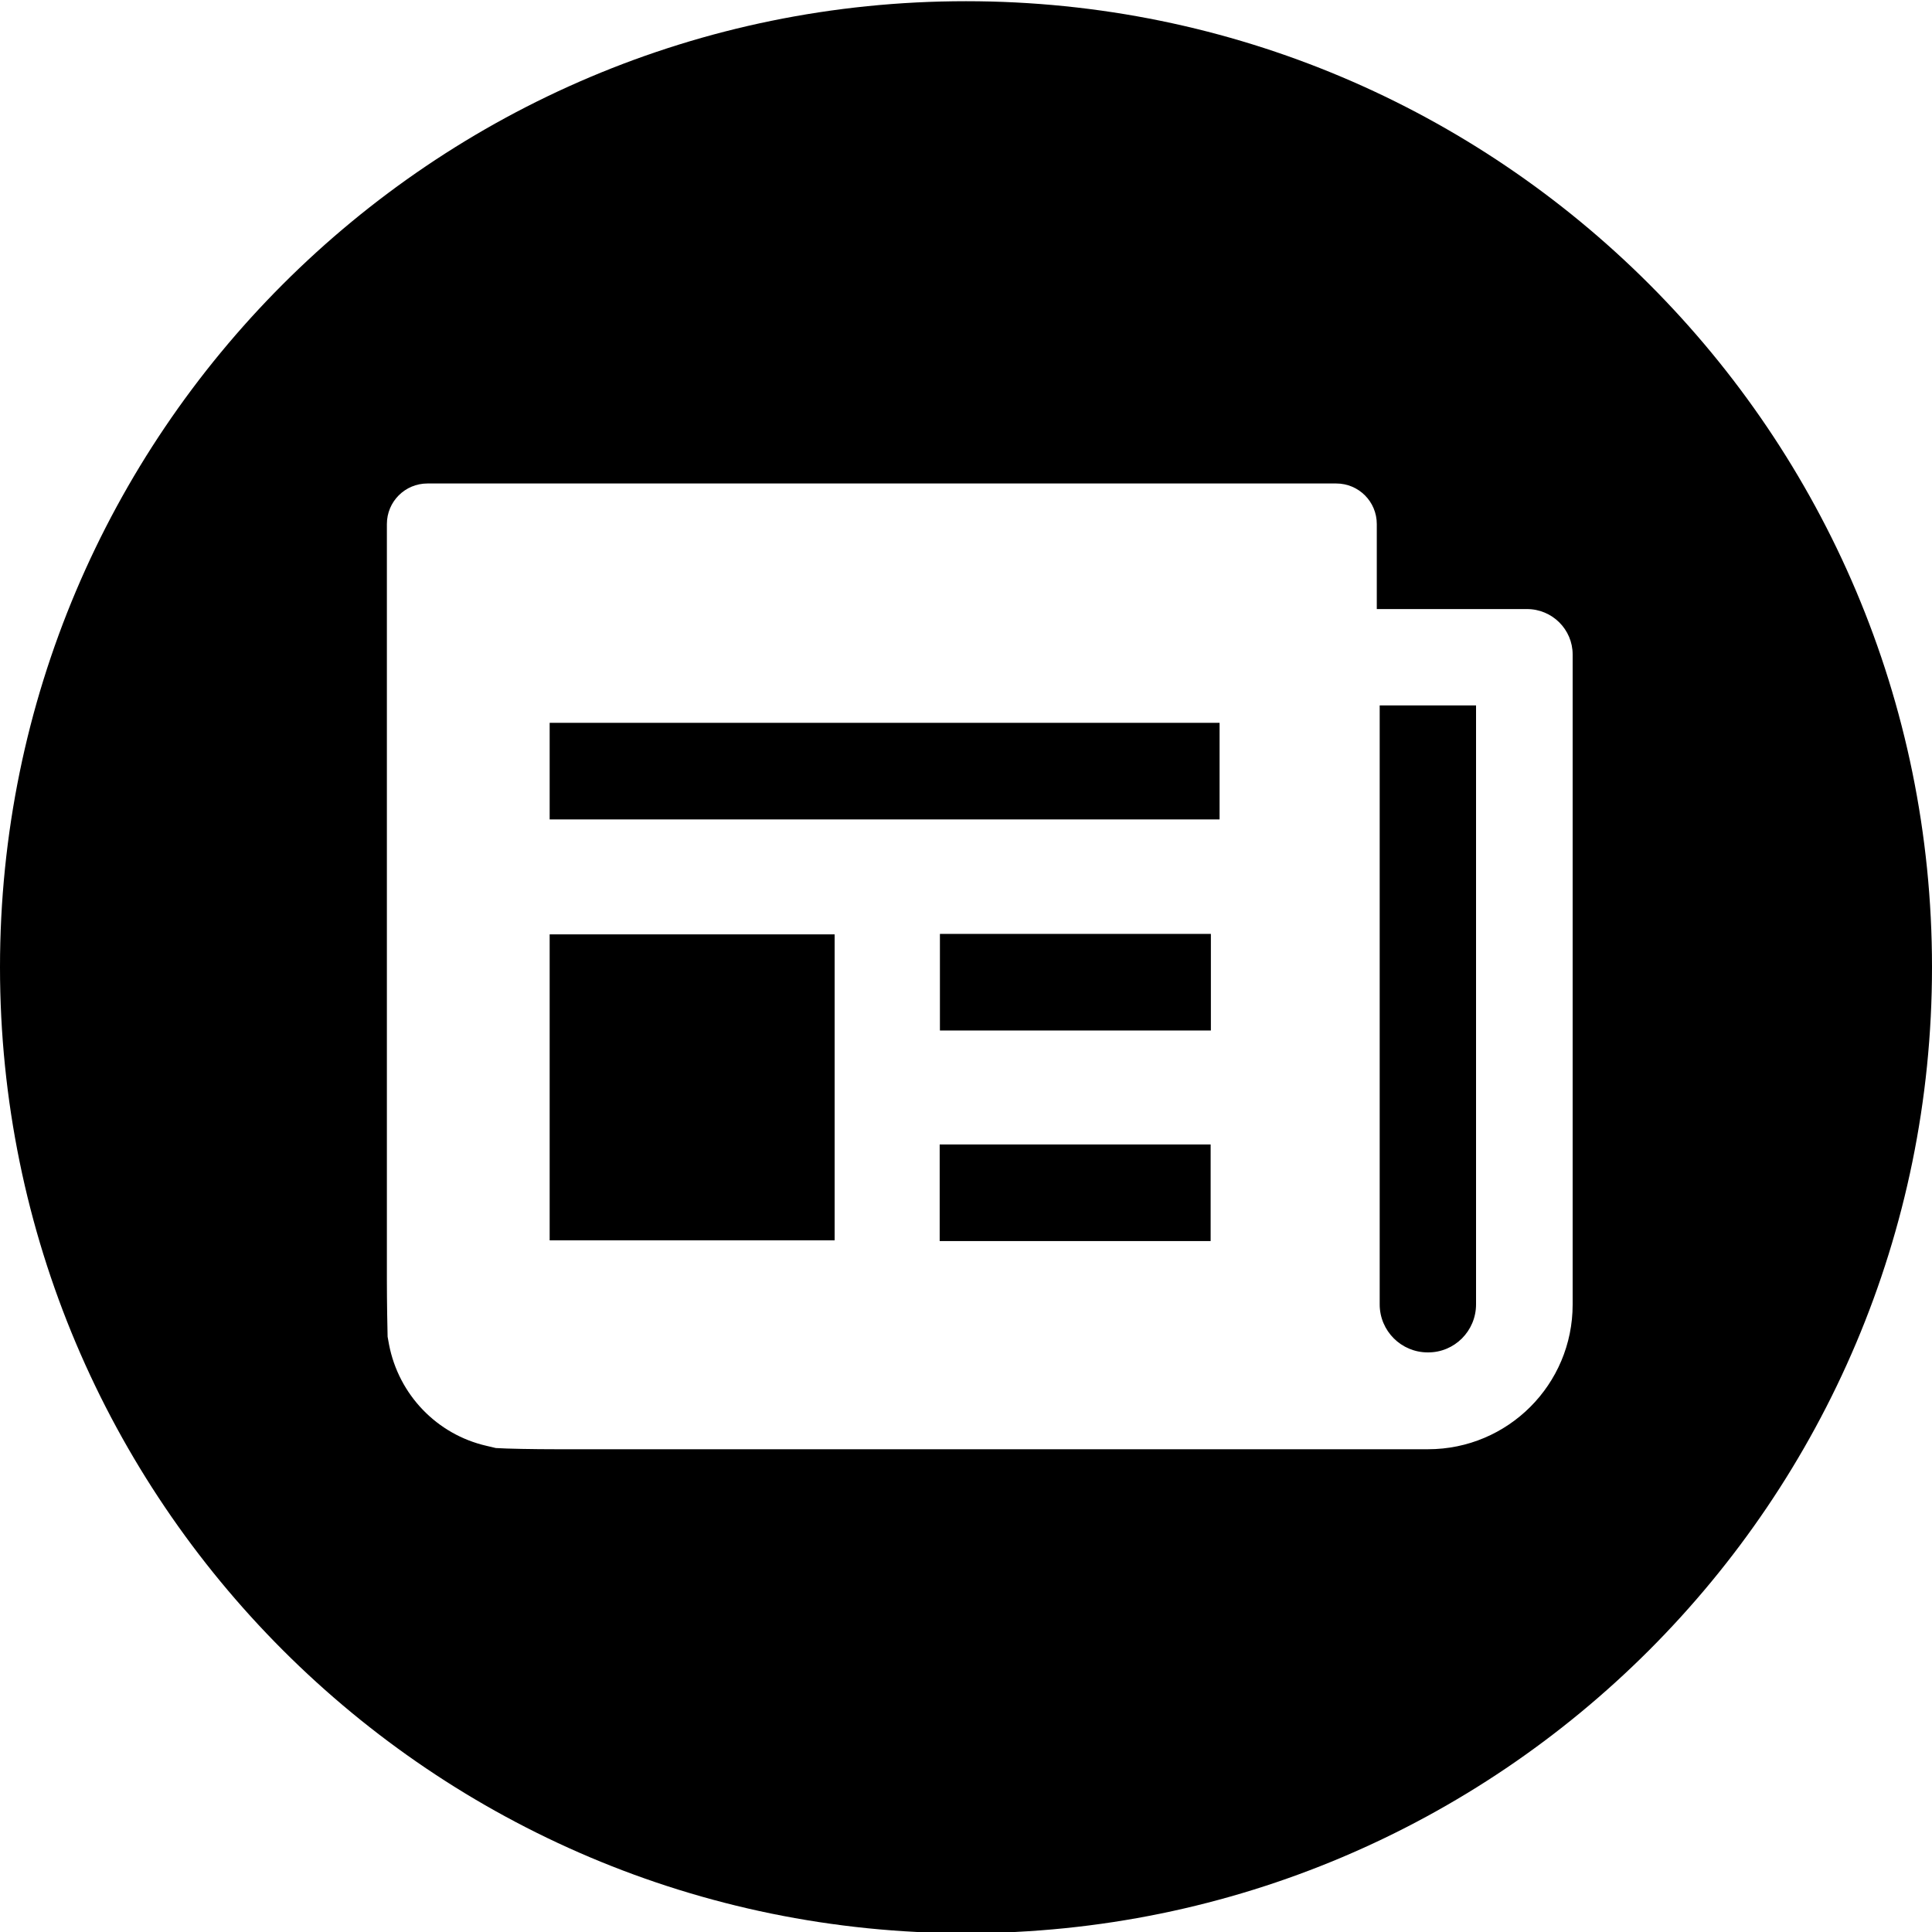 <?xml version="1.0" encoding="UTF-8"?>
<svg id="Layer_1" xmlns="http://www.w3.org/2000/svg" version="1.1" viewBox="0 0 800 800">
  <!-- Generator: Adobe Illustrator 29.1.0, SVG Export Plug-In . SVG Version: 2.1.0 Build 142)  -->
  <path d="M800,400.5c0,220.9-179.1,400-400,400S0,621.4,0,400.5C0,179.6,179.1.5,400,.5c220.9,0,400,179,400,399.9h0ZM632.4,252.2h-62.3v-35.2c0-9.3-7.5-16.8-16.8-16.8H177c-9.3,0-16.8,7.5-16.8,16.8v312.9c0,9.2.2,19.9.3,23.6l.6,3.3c4,20.7,19.8,37.2,40.4,41.9l3.8.9c4.5.3,15.8.5,25,.5h361c33.1,0,59.9-26.8,59.9-59.9h0v-269.2c0-10.4-8.5-18.8-18.9-18.8ZM505.1,299.3H227.6v40h277.4v-40ZM345.6,386.9h-118v126.7h118v-126.7ZM501.3,473.9h-112.2v40h112.2v-40ZM501.4,386.7h-112.2v40h112.2v-40ZM611.2,292.1v248c0,11-8.9,20-20,19.9-11,0-19.9-8.9-19.9-19.9v-248h39.9Z"/>
</svg>